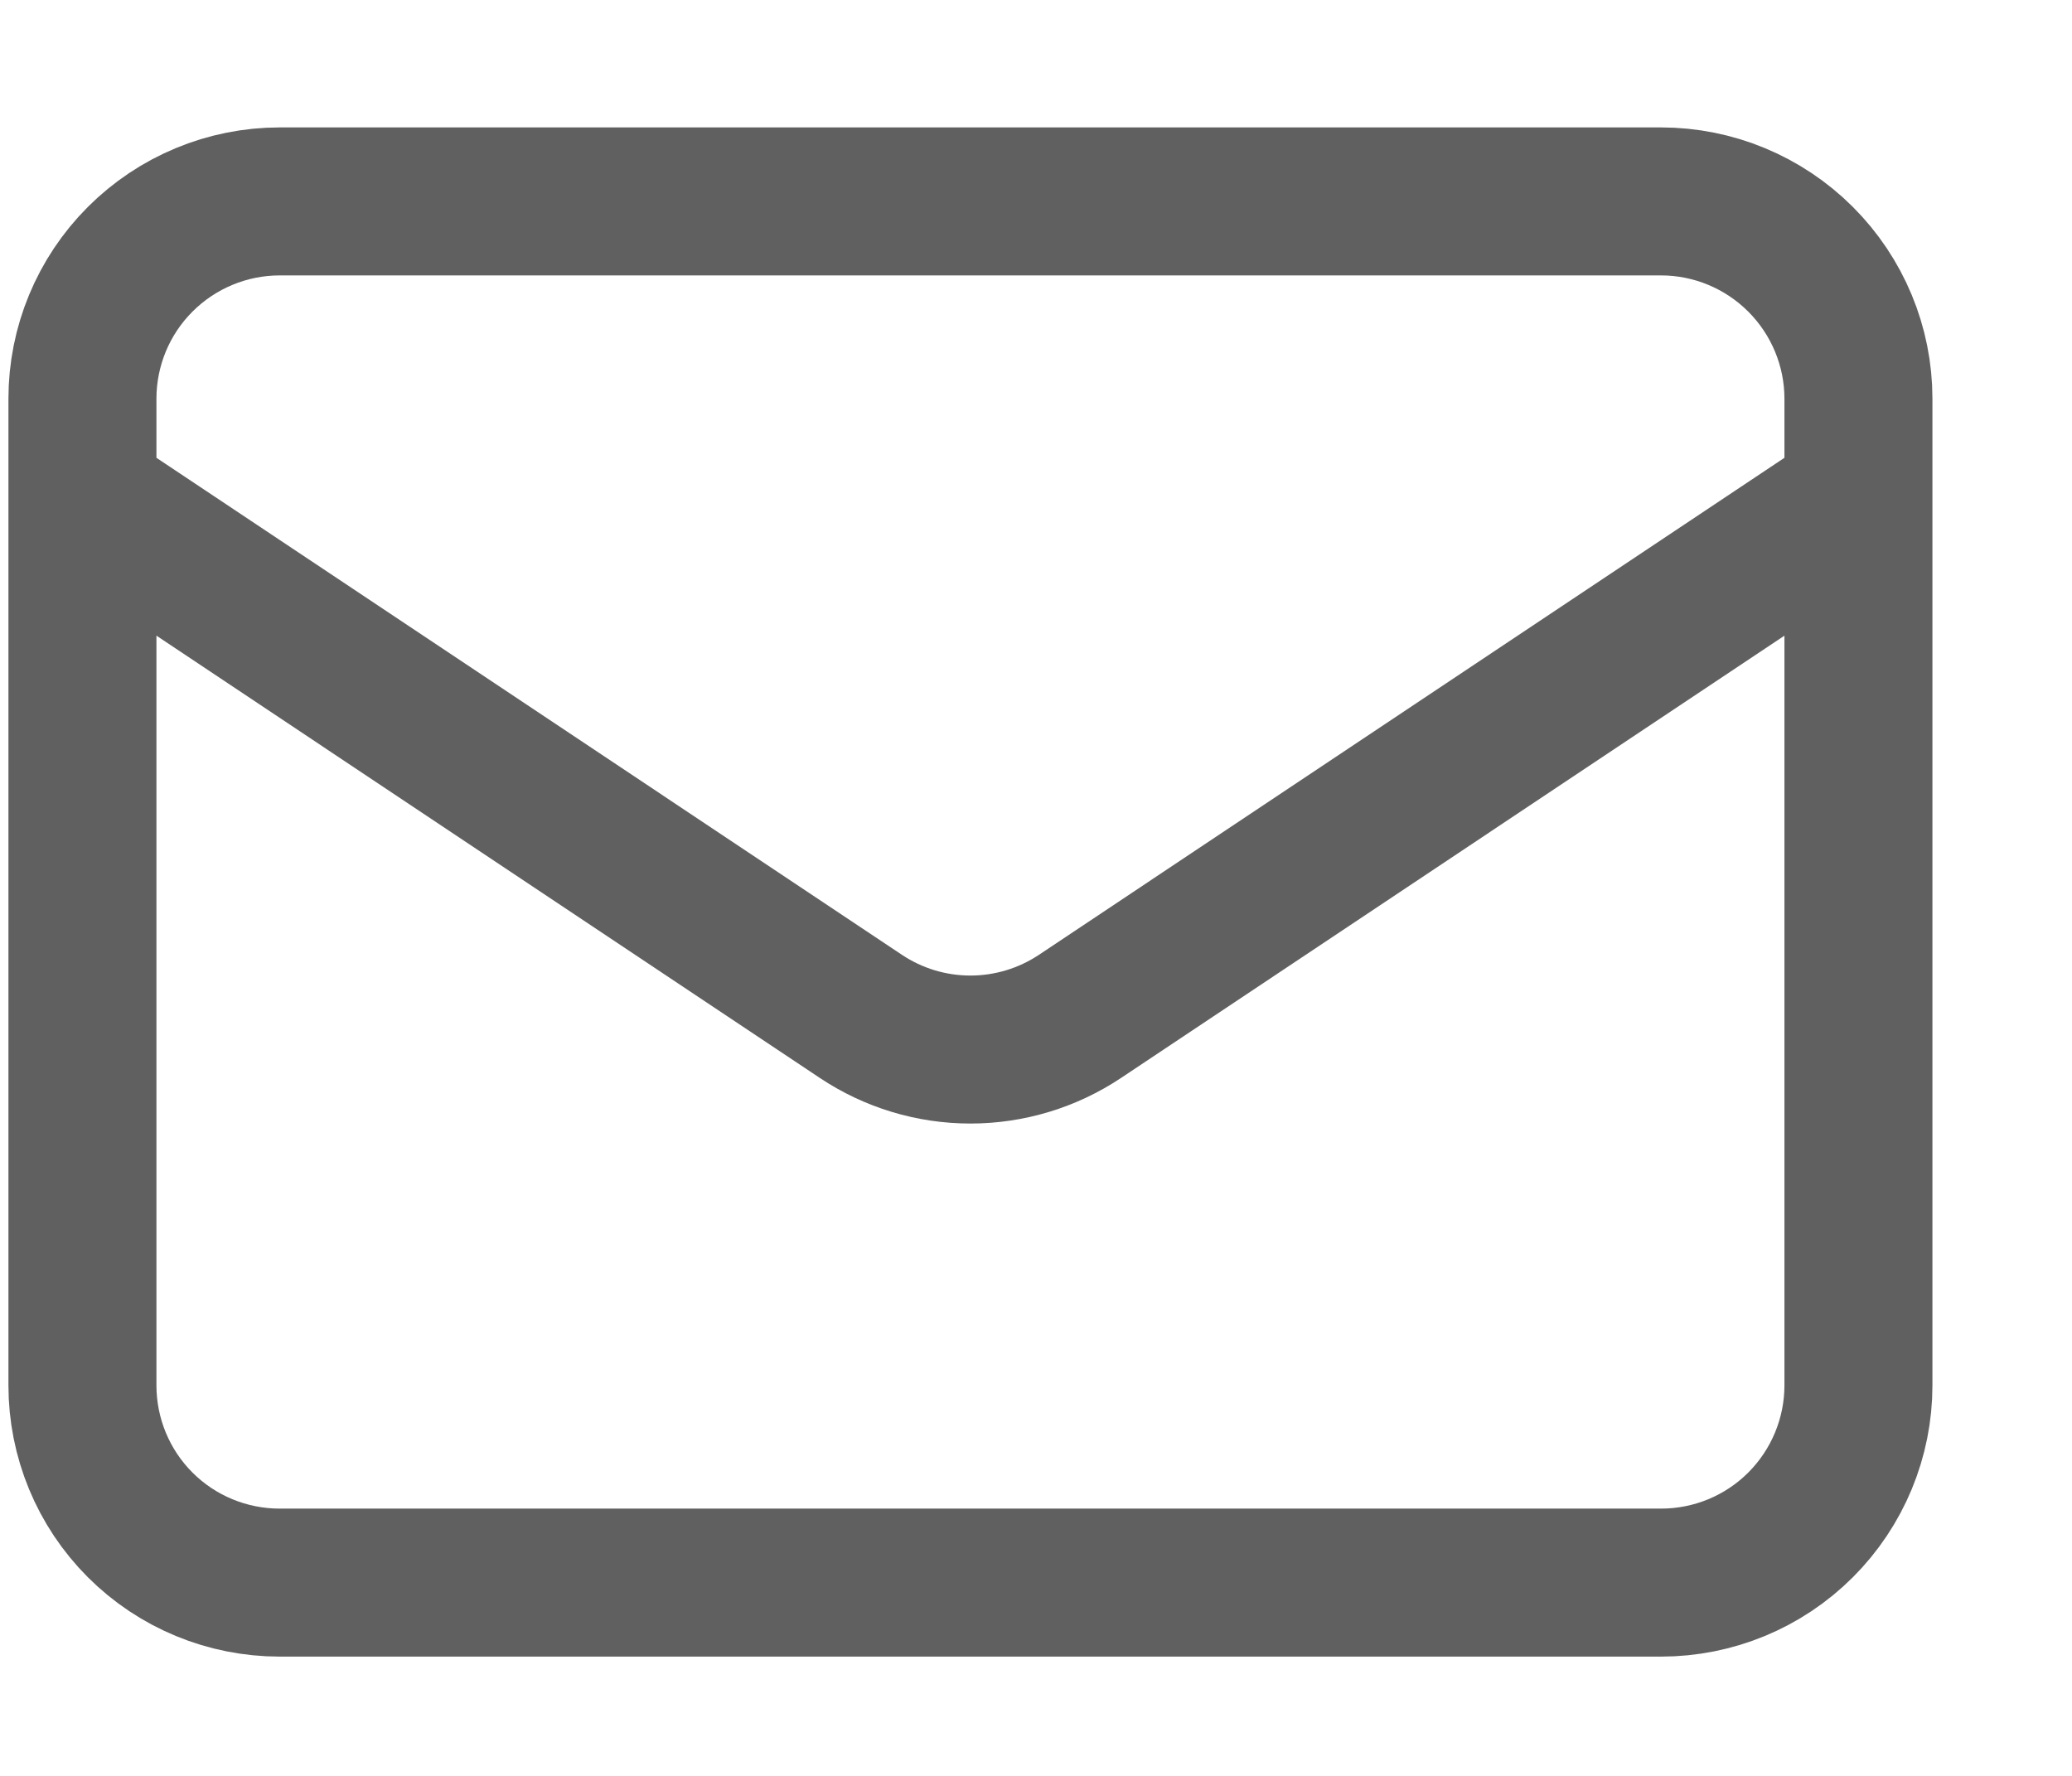 <svg width="14" height="12" viewBox="0 0 14 12" fill="none" xmlns="http://www.w3.org/2000/svg">
<path d="M0.557 3.361L5.817 6.868C6.036 7.014 6.293 7.092 6.557 7.092C6.82 7.092 7.078 7.014 7.297 6.868L12.557 3.361M1.89 10.694H11.223C11.577 10.694 11.916 10.554 12.166 10.304C12.416 10.054 12.557 9.715 12.557 9.361V2.694C12.557 2.341 12.416 2.002 12.166 1.752C11.916 1.502 11.577 1.361 11.223 1.361H1.89C1.536 1.361 1.197 1.502 0.947 1.752C0.697 2.002 0.557 2.341 0.557 2.694V9.361C0.557 9.715 0.697 10.054 0.947 10.304C1.197 10.554 1.536 10.694 1.89 10.694Z" stroke="#606060" stroke-linecap="round" stroke-linejoin="round"/>
</svg>
